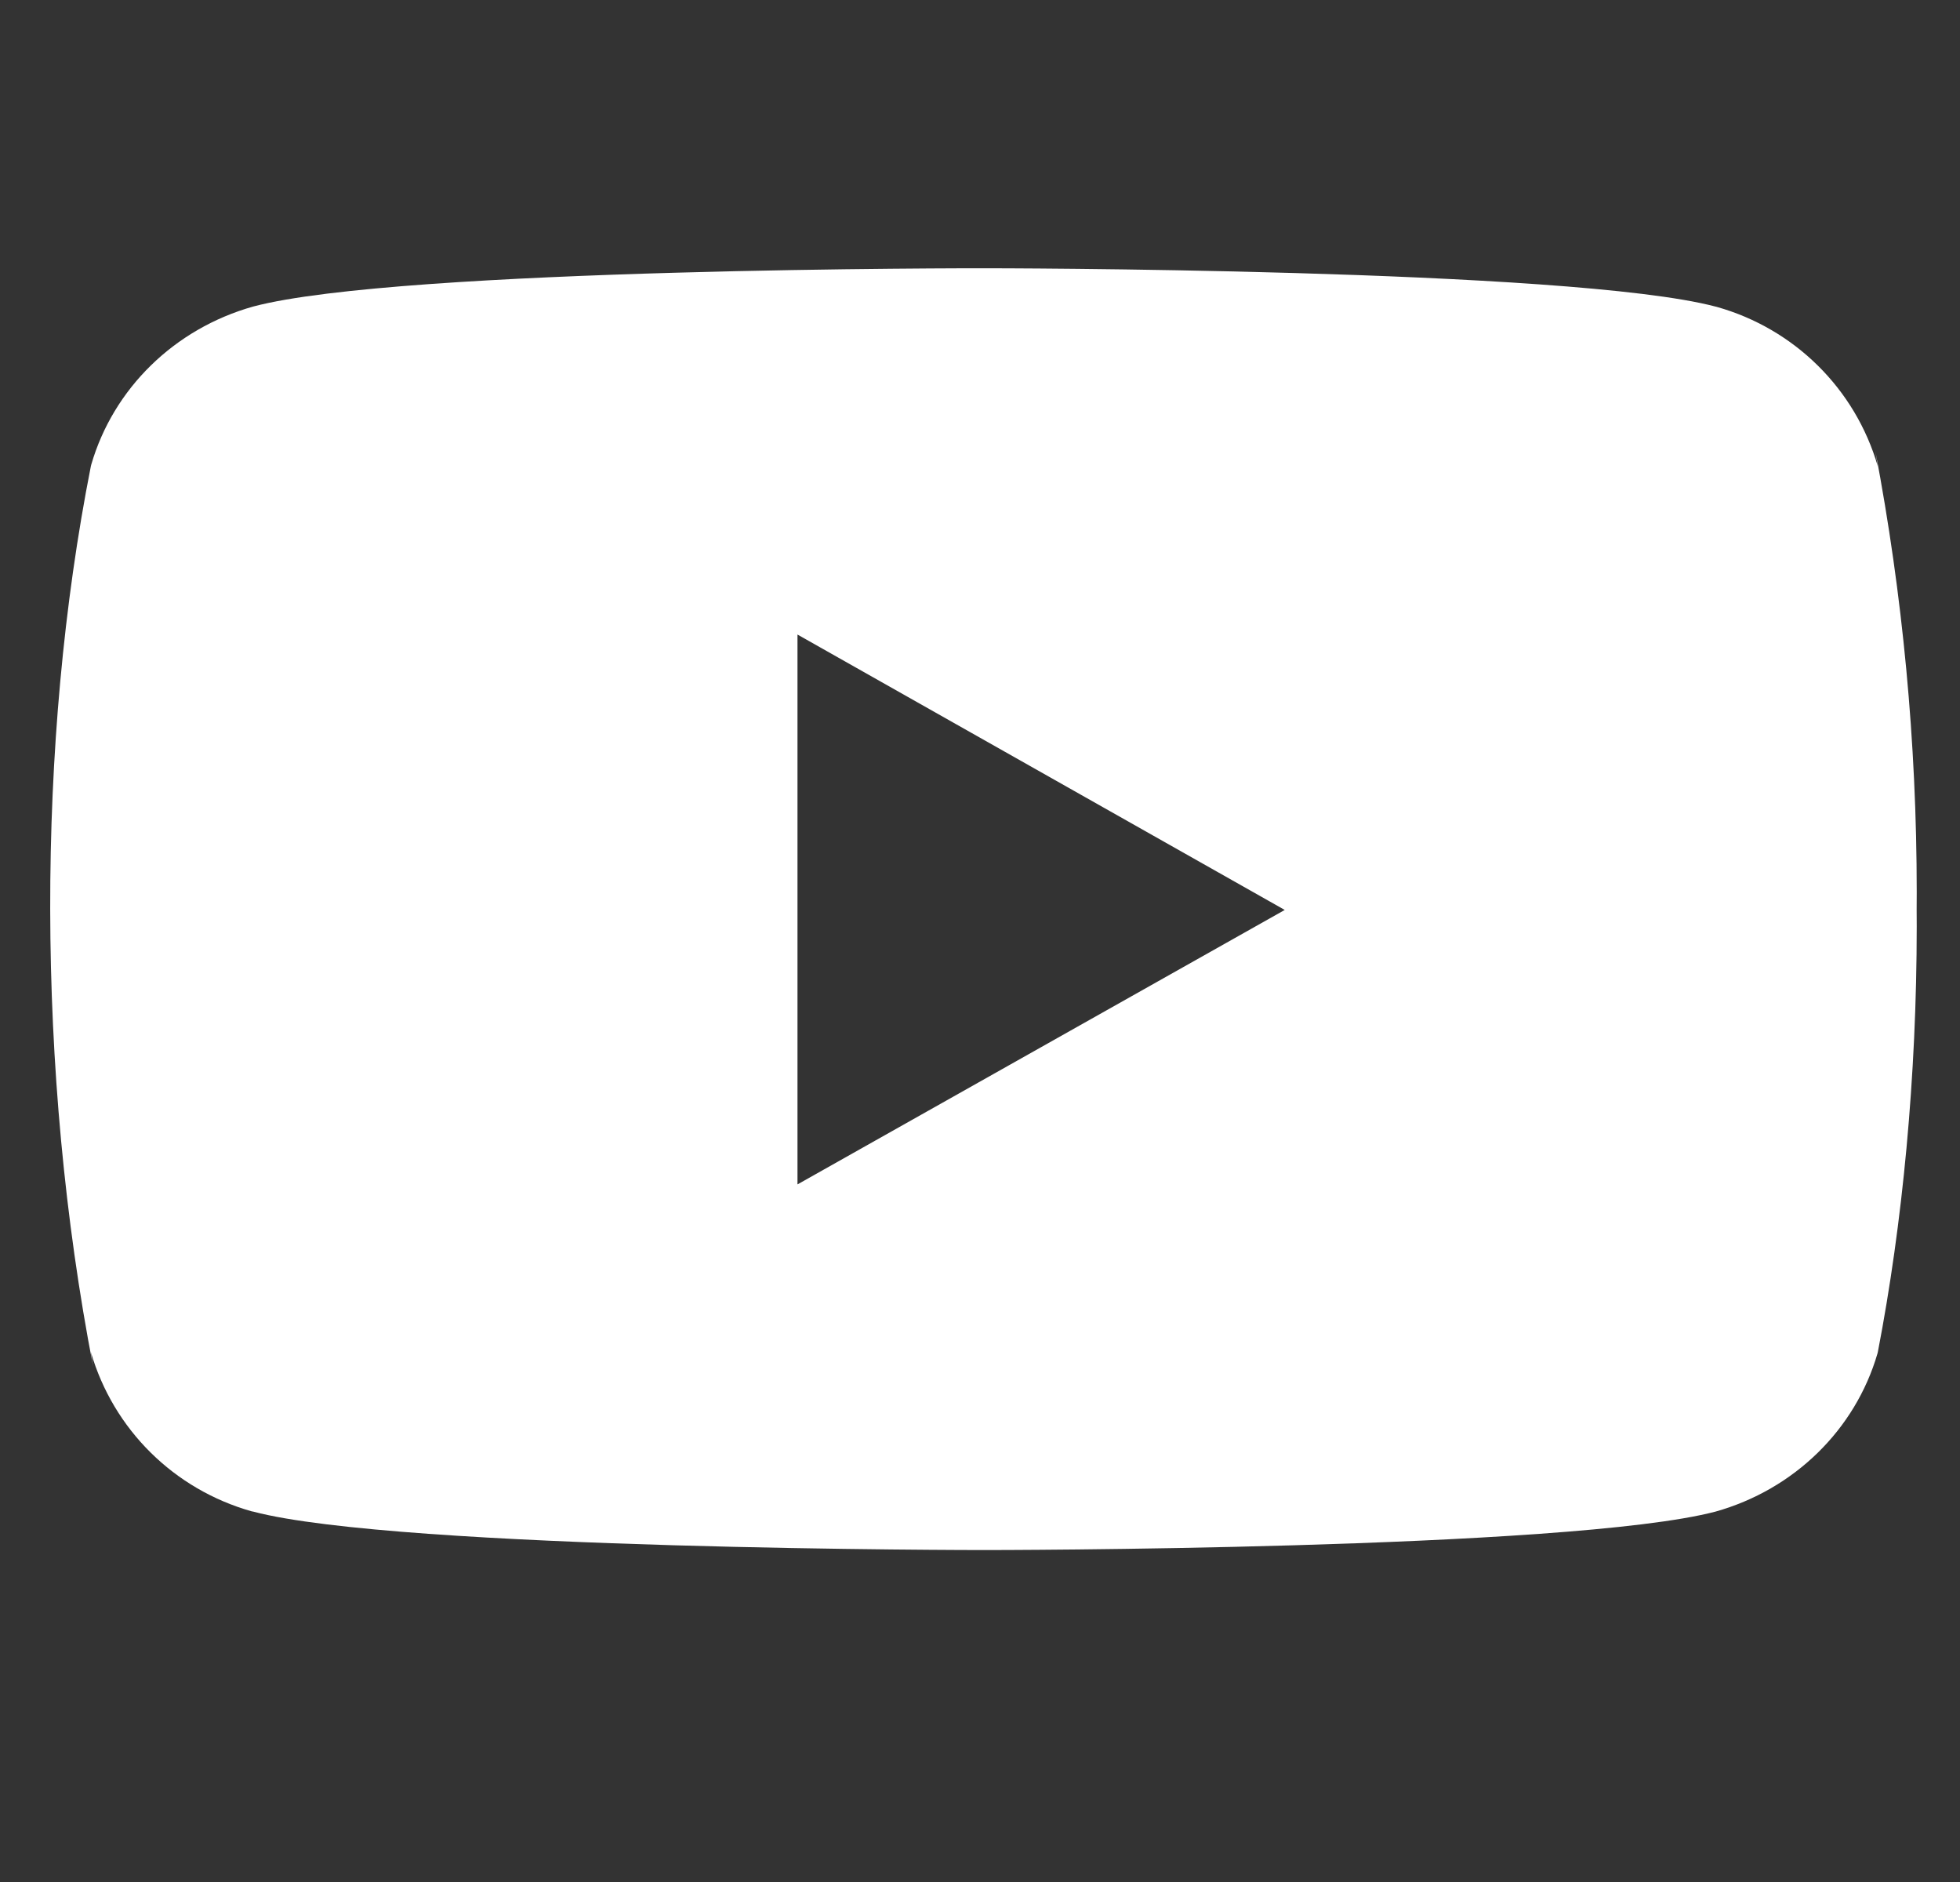 <svg width="25" height="24" viewBox="0 0 25 24" fill="none" xmlns="http://www.w3.org/2000/svg">
<rect x="0" y="0" width="25" height="24" fill="#333333" stroke="none"/>
<g clip-path="url(#clip0_323_116)">
<path d="M23.921 5.756L23.951 5.945C23.663 4.955 22.886 4.192 21.899 3.914L21.879 3.909C20.023 3.421 12.554 3.421 12.554 3.421C12.554 3.421 5.105 3.411 3.23 3.909C2.224 4.192 1.446 4.955 1.164 5.925L1.159 5.945C0.465 9.455 0.46 13.674 1.189 17.432L1.159 17.242C1.446 18.231 2.223 18.995 3.21 19.273L3.231 19.277C5.085 19.767 12.555 19.767 12.555 19.767C12.555 19.767 20.004 19.767 21.88 19.277C22.886 18.995 23.664 18.231 23.947 17.262L23.952 17.242C24.267 15.609 24.448 13.73 24.448 11.811C24.448 11.741 24.448 11.67 24.447 11.599C24.448 11.533 24.448 11.455 24.448 11.377C24.448 9.457 24.267 7.579 23.921 5.756ZM10.172 15.104V8.092L16.387 11.604L10.172 15.104Z" fill="white"/>
</g>
<defs>
<clipPath id="clip0_323_116">
<rect width="23.807" height="23.077" fill="white" transform="translate(0.641 0.056)"/>
</clipPath>
</defs>
</svg>
